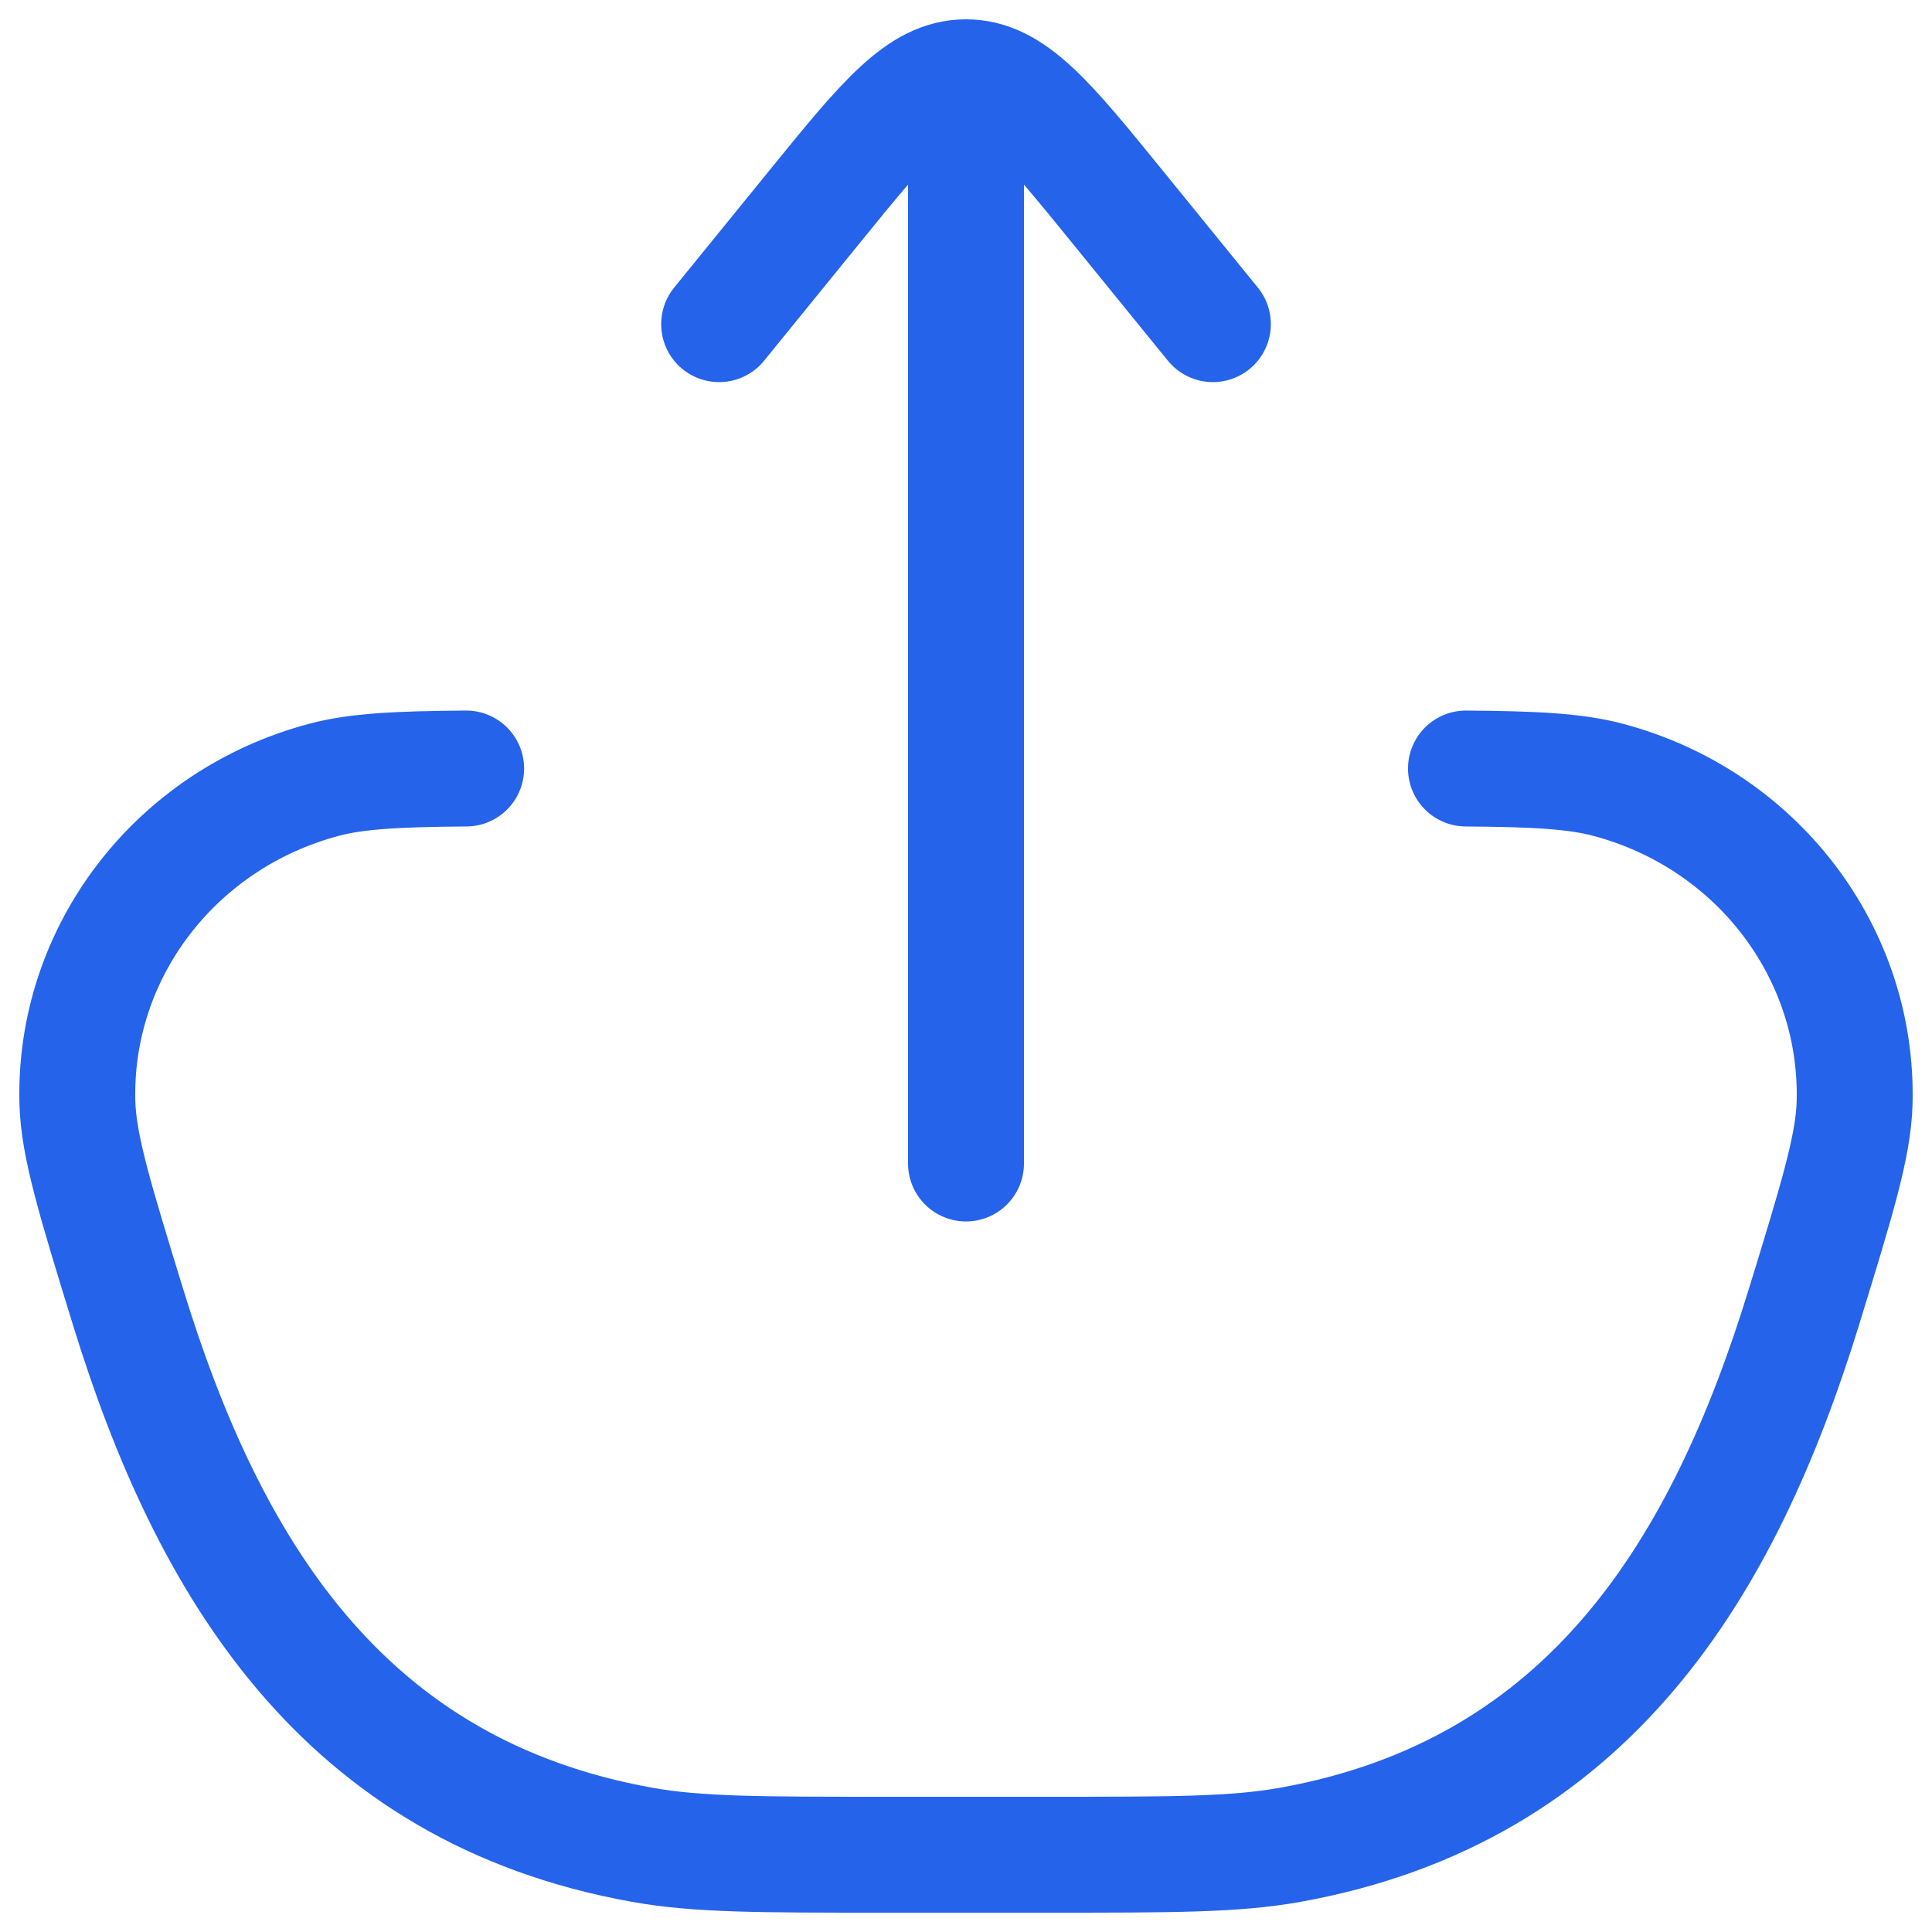 <?xml version="1.0" encoding="UTF-8"?> <svg xmlns="http://www.w3.org/2000/svg" width="50" height="50" viewBox="0 0 50 50" fill="none"><path d="M12.064 19.889C10.298 19.902 9.235 19.955 8.389 20.18C4.536 21.202 1.898 24.652 2.003 28.537C2.034 29.664 2.463 31.057 3.319 33.84C5.381 40.535 8.849 46.349 16.613 47.742C18.041 48 19.649 48 22.861 48H27.139C30.351 48 31.959 48 33.387 47.744C41.151 46.349 44.619 40.535 46.681 33.84C47.537 31.054 47.967 29.664 47.997 28.539C48.099 24.652 45.465 21.2 41.611 20.18C40.768 19.955 39.702 19.902 37.939 19.889M25 2V30.111M25 2C26.196 2 27.106 3.119 28.925 5.358L31.389 8.389M25 2C23.804 2 22.894 3.119 21.075 5.358L18.611 8.389" stroke="#2563EB" stroke-width="3" stroke-linecap="round" stroke-linejoin="round"></path></svg> 